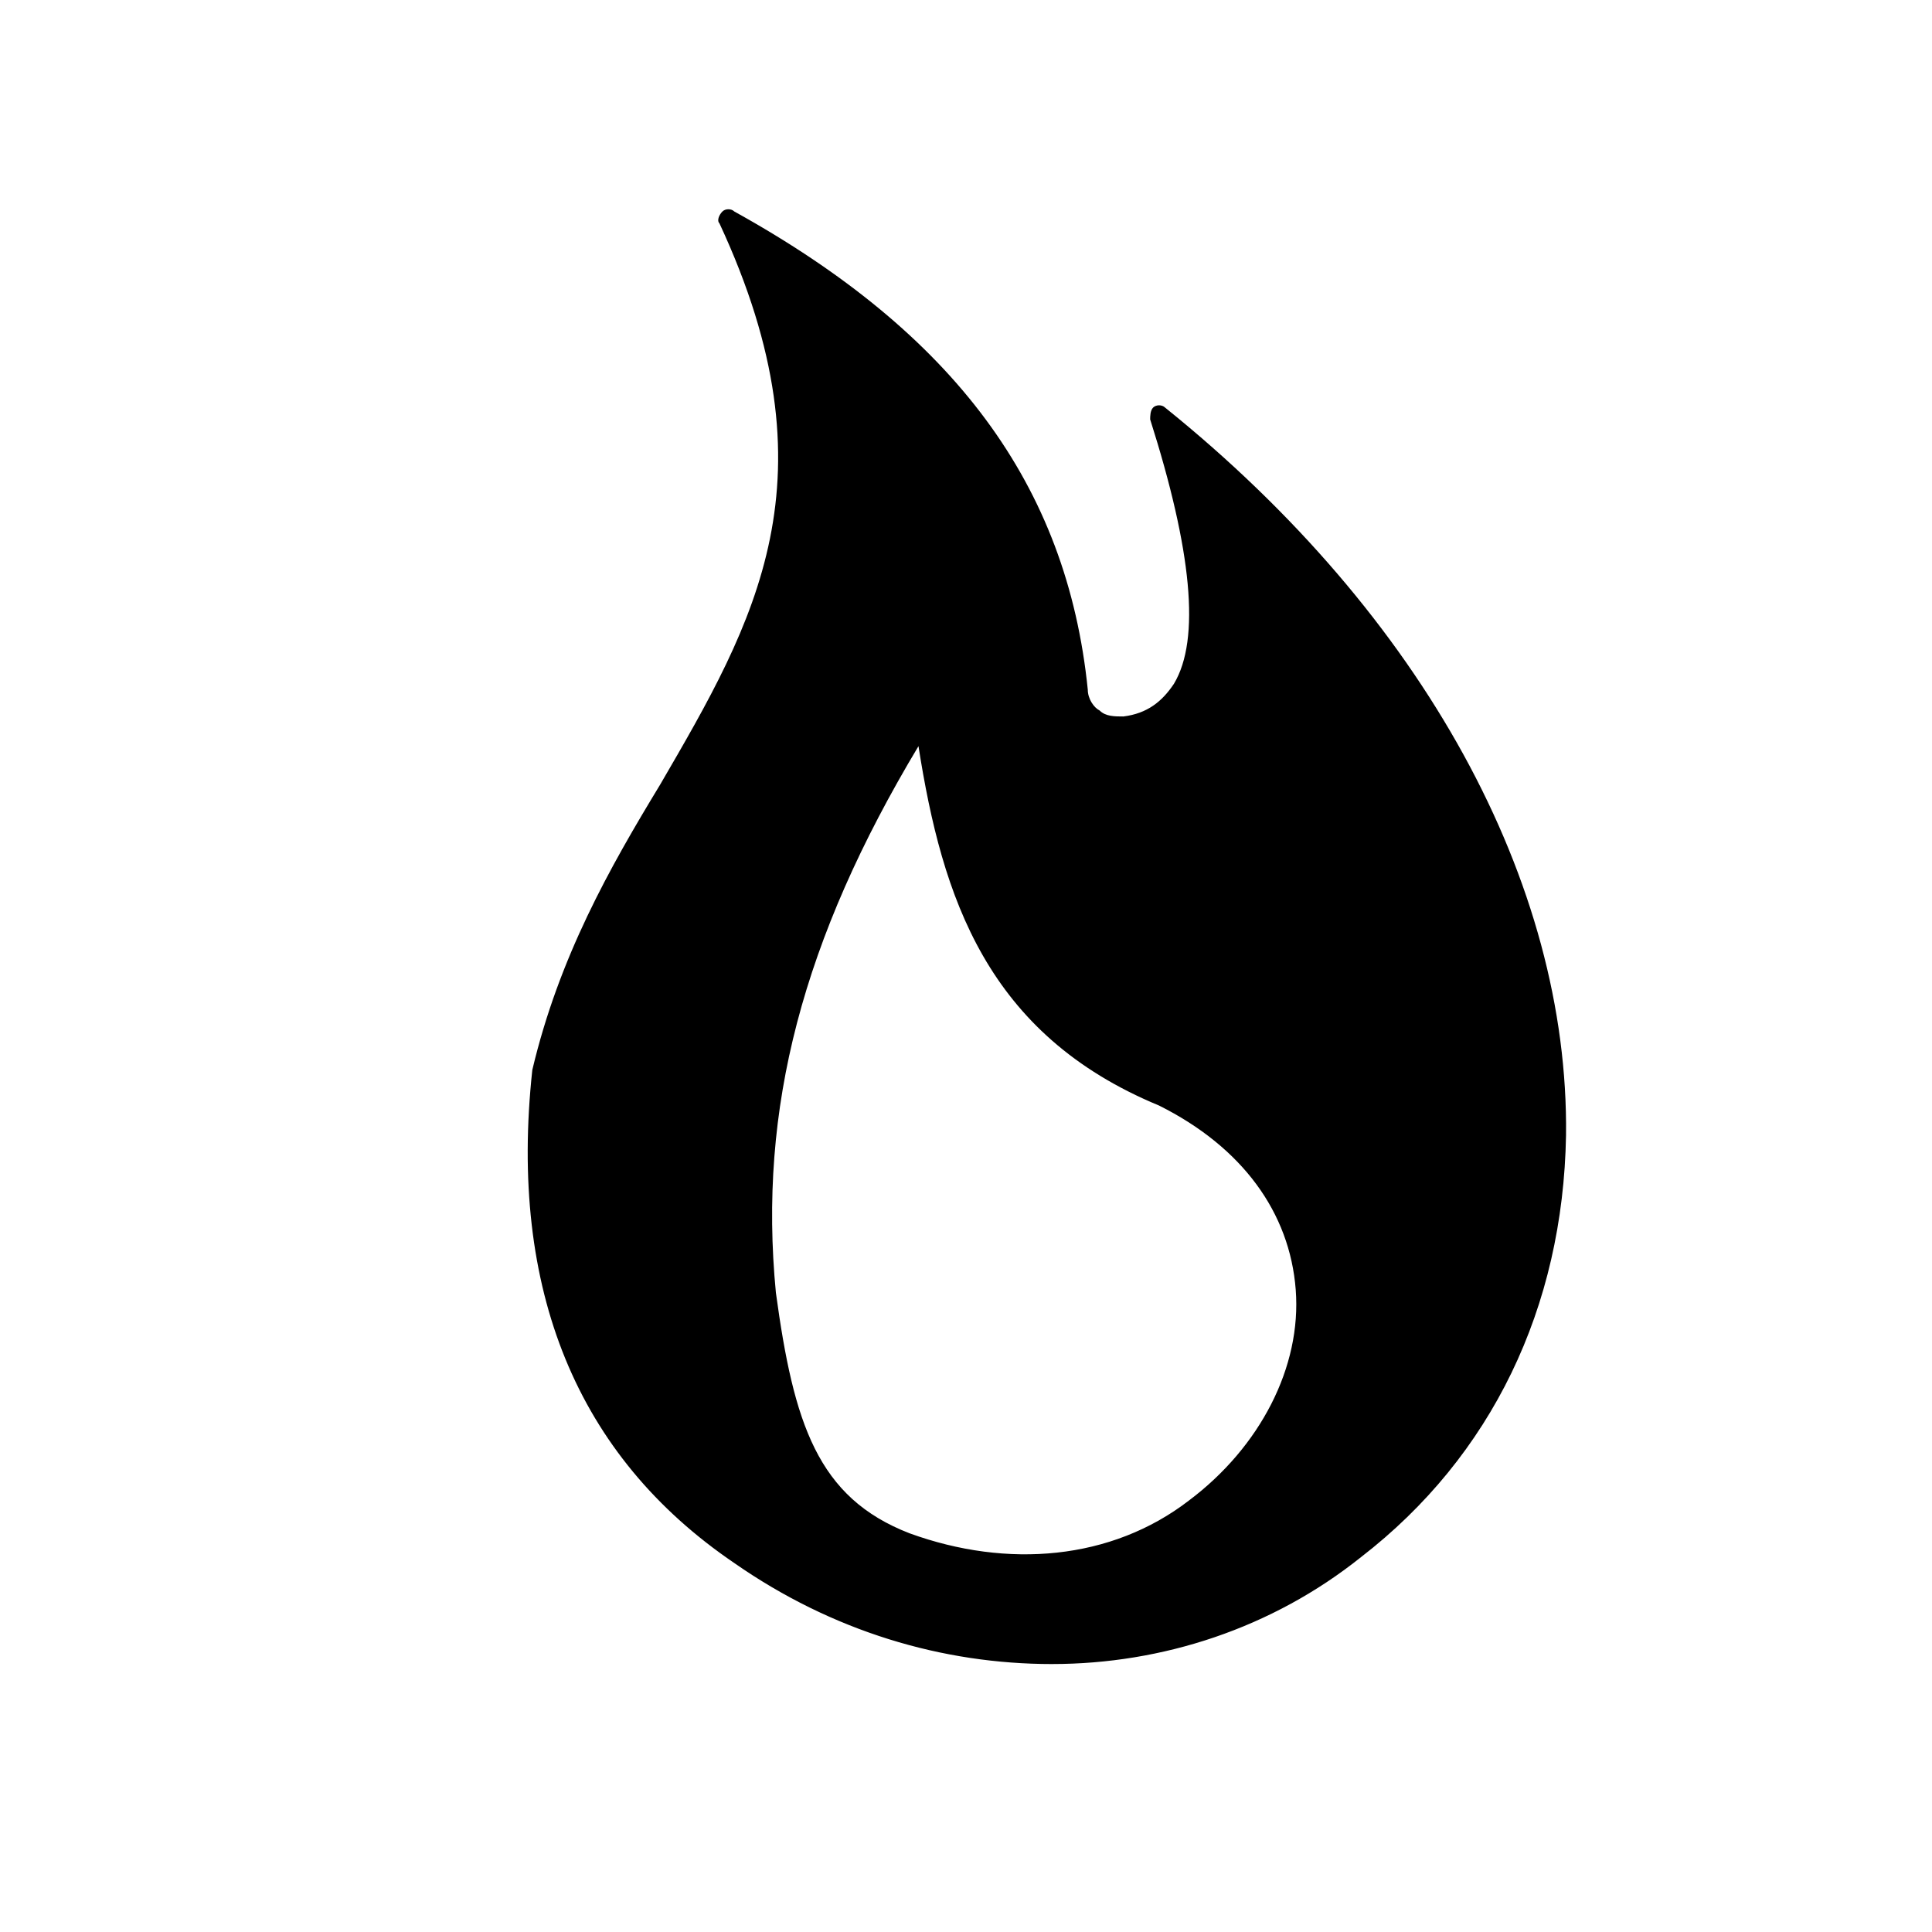 <?xml version="1.0" encoding="UTF-8"?>
<!-- Uploaded to: SVG Repo, www.svgrepo.com, Generator: SVG Repo Mixer Tools -->
<svg fill="#000000" width="800px" height="800px" version="1.1" viewBox="144 144 512 512" xmlns="http://www.w3.org/2000/svg">
 <g>
  <path d="m451.17 254.37c14.168 46.445 15.742 77.145-9.445 81.867-6.297 0.789-11.809-3.148-12.594-9.445-6.301-60.613-42.512-98.402-92.105-125.16 48.02 105.48-29.914 141.7-49.594 225.93-6.297 56.68 10.234 99.977 51.957 128.31 49.594 33.852 116.51 35.426 164.52-0.789 81.867-62.973 72.422-199.95-52.742-300.71zm10.23 289.69c-22.043 15.742-51.168 18.105-76.359 8.66-25.191-9.445-33.062-29.125-37-65.336-5.512-57.465 12.594-106.27 41.723-152.72 5.512 37.785 14.168 79.508 64.551 99.977 50.383 25.977 45.66 81.082 7.086 109.42z"/>
  <path d="m422.83 584.99c-29.125 0-58.254-8.66-84.23-26.766-41.723-28.34-59.828-72.422-53.531-130.68 7.086-29.914 20.469-53.531 33.852-75.57 25.191-43.297 47.23-81.082 15.742-148.78-0.789-0.789 0-2.363 0.789-3.148 0.789-0.789 2.363-0.789 3.148 0 58.254 32.273 88.168 72.422 93.676 126.74 0 2.363 1.574 4.723 3.148 5.512 1.574 1.574 3.938 1.574 6.297 1.574 6.297-0.789 10.234-3.938 13.383-8.66 7.086-11.809 4.723-35.426-6.297-70.062 0-0.789 0-2.363 0.789-3.148 0.789-0.789 2.363-0.789 3.148 0 68.488 55.105 107.06 125.95 106.27 192.86-0.789 45.656-19.68 85.02-54.316 111.78-23.617 18.895-52.746 28.344-81.871 28.344zm-80.297-377.86c27.551 66.125 4.723 105.48-19.68 146.42-13.383 22.043-26.766 45.656-33.062 73.996-6.297 55.891 11.02 98.398 51.168 125.95 50.383 34.637 115.72 33.852 161.38-0.789 33.062-25.191 51.168-63.762 51.957-107.85 0.789-63.762-34.637-130.68-98.398-183.42 9.445 32.273 10.234 54.316 3.148 66.125-3.938 6.297-9.445 9.445-16.531 11.02-3.148 0.789-7.086 0-10.234-2.363-3.148-2.363-4.723-5.512-5.512-9.445-4.723-51.16-32.273-88.945-84.23-119.65zm73.211 353.45c-10.234 0-21.254-2.363-31.488-6.297-26.766-10.234-34.637-30.699-38.574-67.699-5.512-51.168 7.871-99.977 41.723-154.29 0.789-0.789 1.574-1.574 2.363-0.789 0.789 0 1.574 0.789 1.574 2.363 6.297 40.934 14.957 78.719 62.977 98.398 23.617 11.809 37 30.699 39.359 52.742 1.574 22.828-10.234 45.656-30.699 60.613-13.383 10.238-29.914 14.961-47.234 14.961zm-28.34-218.84c-30.699 51.168-42.508 96.039-37.785 144.84 4.723 34.637 11.02 54.316 35.426 63.762 25.977 9.445 53.531 7.086 73.996-8.66 18.895-14.168 29.914-35.426 28.34-55.891-1.574-20.469-14.168-37.785-36.211-48.805-45.66-18.891-57.469-55.102-63.766-95.25z"/>
 </g>
</svg>